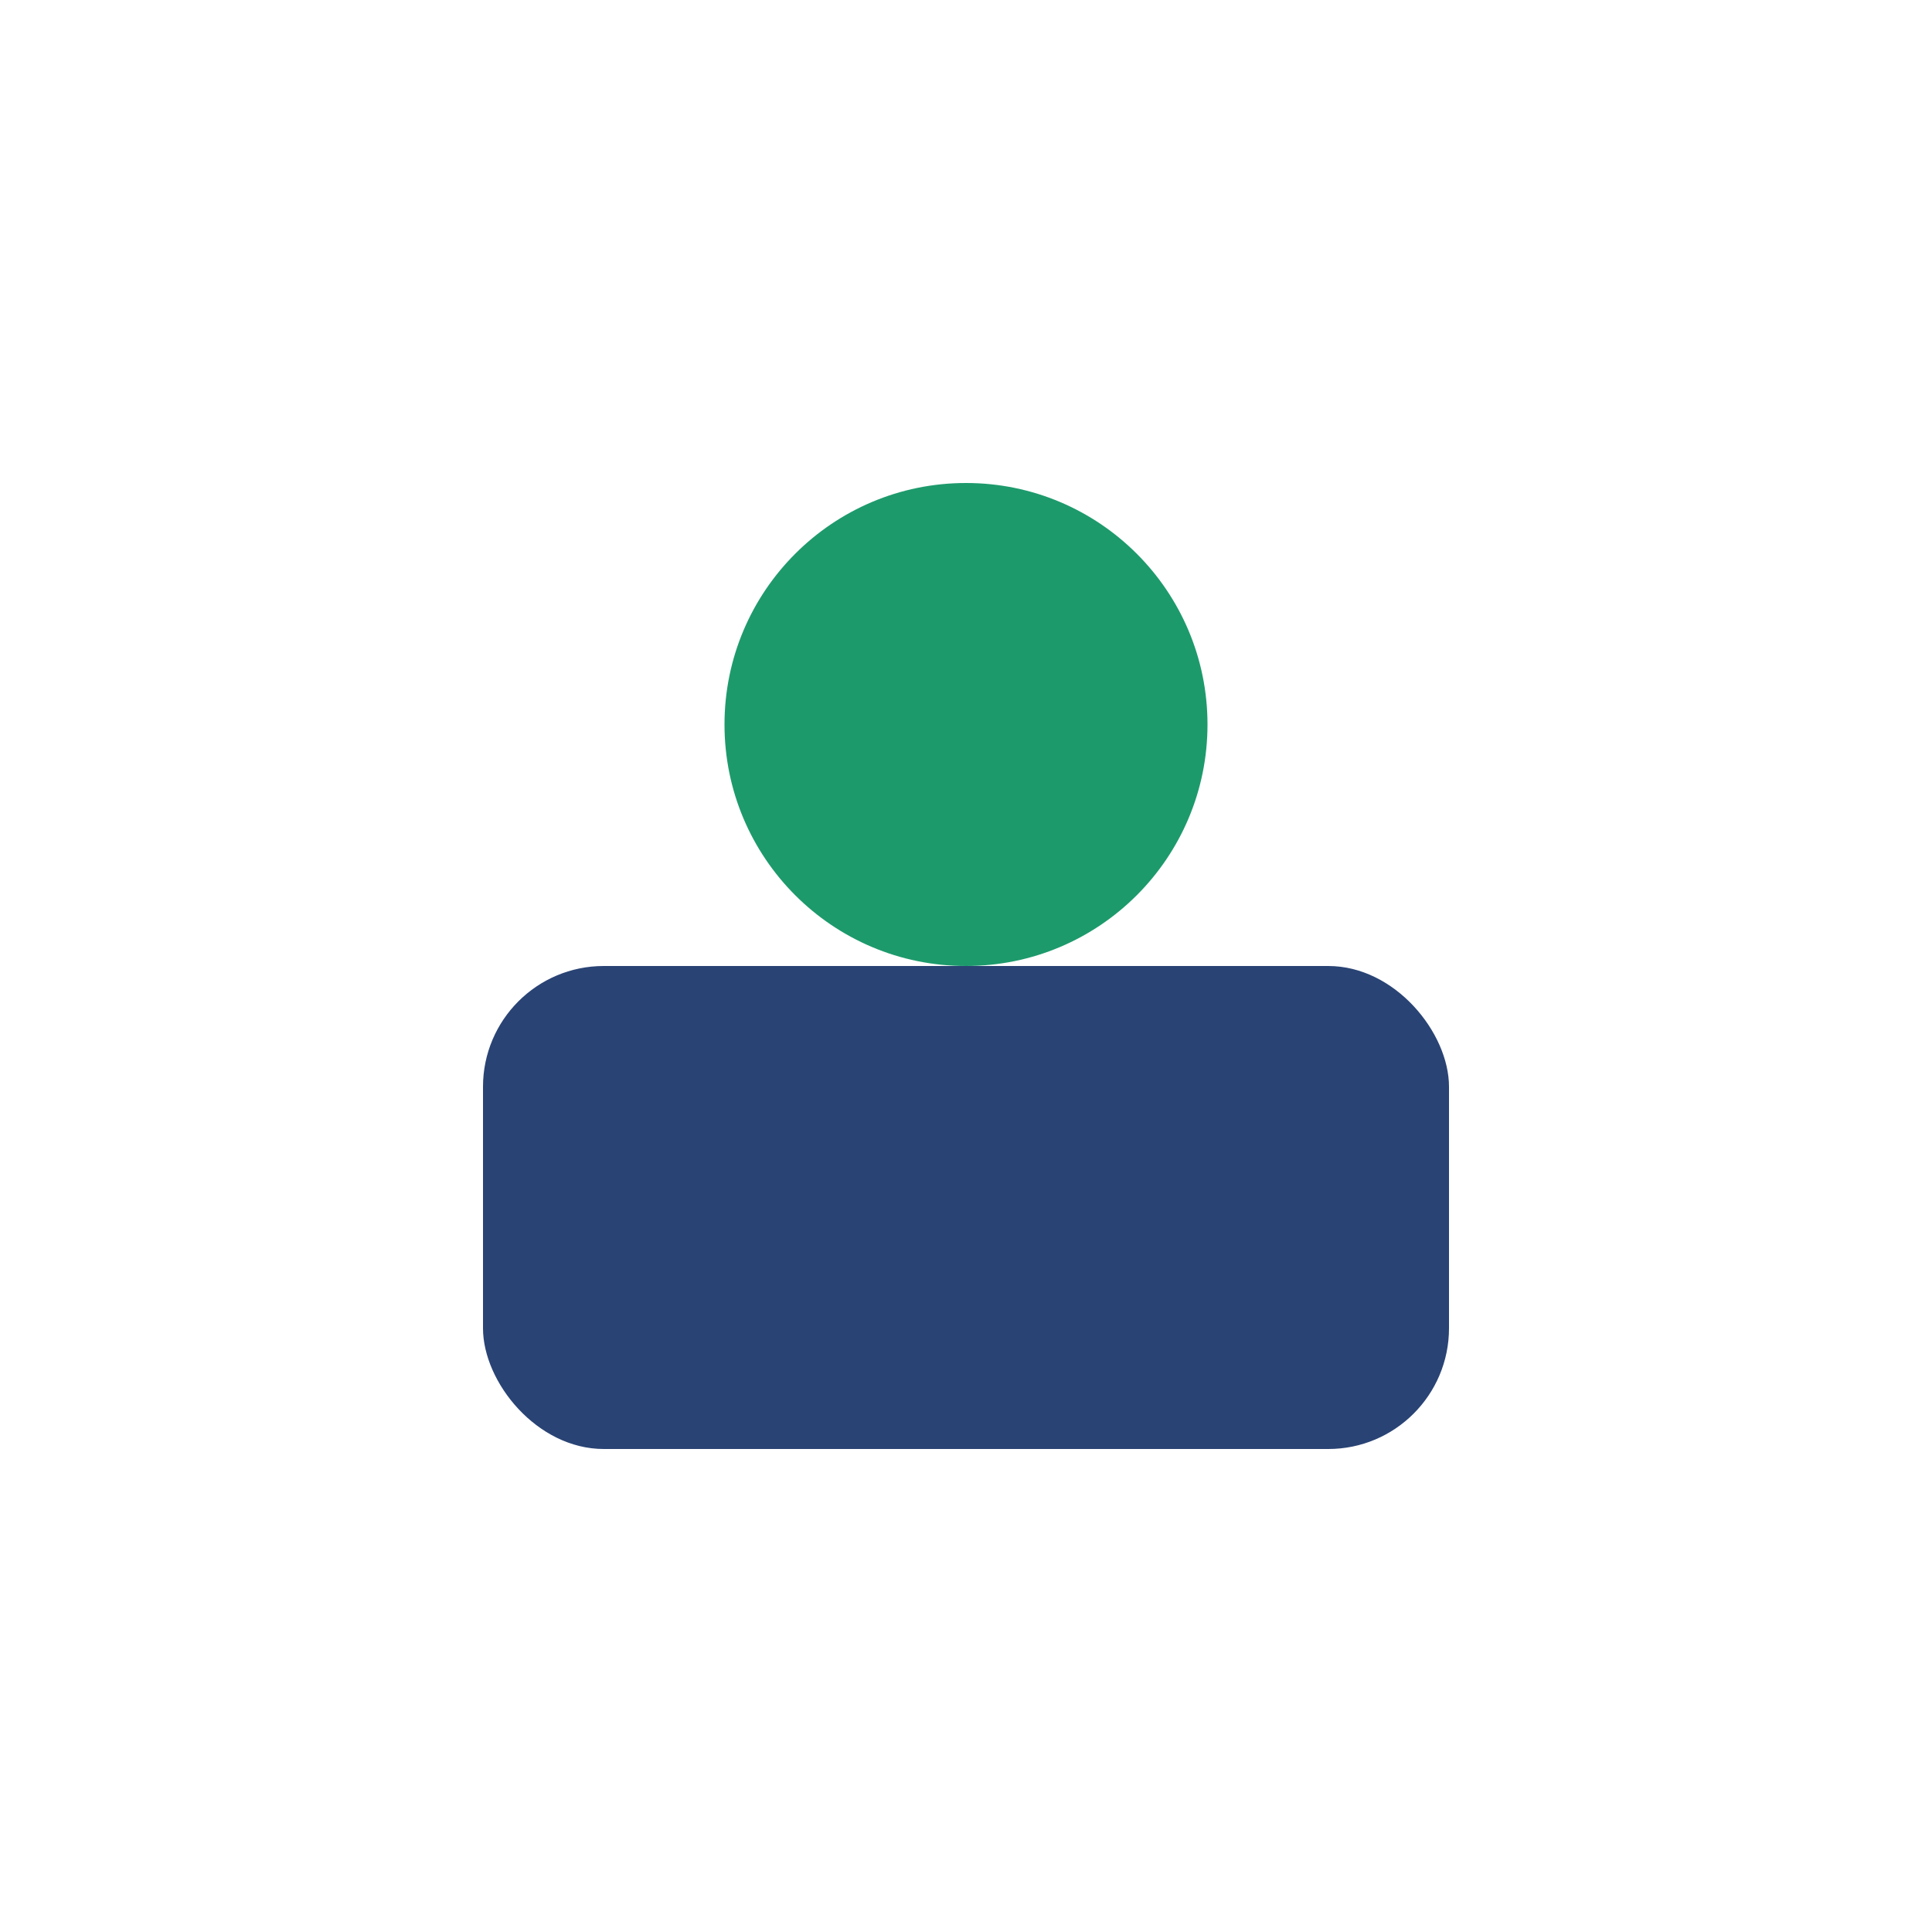 <?xml version="1.0" encoding="UTF-8"?>
<svg xmlns="http://www.w3.org/2000/svg" width="32" height="32" viewBox="0 0 32 32"><rect x="8" y="16" width="16" height="8" rx="2" fill="#294374"/><circle cx="16" cy="12" r="4" fill="#1D9A6C"/></svg>